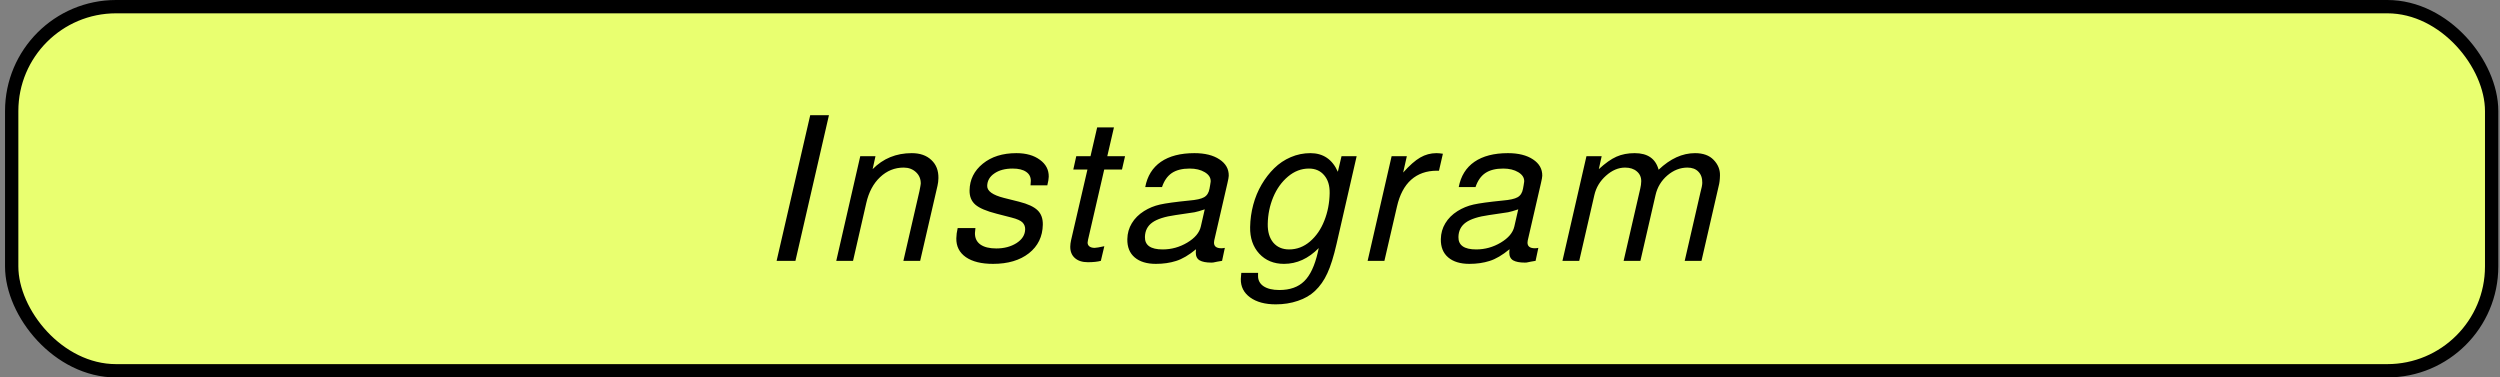 <?xml version="1.0" encoding="UTF-8"?> <svg xmlns="http://www.w3.org/2000/svg" width="563" height="85" viewBox="0 0 563 85" fill="none"><rect x="0" y="0" width="563" height="85" fill="#808080" stroke="none"/><rect x="2.633" y="1.5" width="558.486" height="82" rx="23.5" fill="#E9FF70" stroke="black" stroke-width="3"></rect><path d="M186.679 25.942L179.132 58.742H174.892L182.461 25.942H186.679ZM211.126 41.826L207.222 58.742H203.443L207.061 43.034C207.254 42.068 207.352 41.511 207.355 41.364C207.373 40.325 207.015 39.461 206.28 38.772C205.545 38.084 204.621 37.74 203.508 37.74C201.486 37.74 199.716 38.457 198.196 39.893C196.677 41.328 195.639 43.276 195.082 45.736L192.105 58.742H188.326L193.732 35.169H197.159L196.514 38.091C198.886 35.689 201.822 34.488 205.323 34.488C207.184 34.488 208.654 35.001 209.734 36.026C210.83 37.037 211.362 38.399 211.332 40.112C211.321 40.727 211.252 41.299 211.126 41.826ZM234.841 50.592C234.794 53.272 233.752 55.417 231.717 57.029C229.682 58.625 226.987 59.423 223.633 59.423C221.011 59.423 218.969 58.918 217.507 57.907C216.046 56.882 215.331 55.469 215.363 53.667C215.376 52.95 215.477 52.181 215.668 51.361H219.667C219.598 51.946 219.562 52.32 219.559 52.481C219.539 53.594 219.941 54.451 220.766 55.051C221.605 55.652 222.801 55.952 224.353 55.952C226.126 55.952 227.649 55.549 228.923 54.744C230.197 53.924 230.846 52.884 230.868 51.624C230.878 51.038 230.682 50.533 230.28 50.108C229.877 49.684 229.041 49.31 227.773 48.988L224.448 48.131C222.144 47.545 220.545 46.864 219.65 46.088C218.756 45.312 218.321 44.235 218.345 42.858C218.388 40.442 219.383 38.443 221.33 36.861C223.277 35.279 225.796 34.488 228.887 34.488C231.069 34.488 232.833 34.986 234.178 35.982C235.537 36.963 236.203 38.238 236.175 39.805C236.167 40.273 236.06 40.918 235.855 41.738H232.076C232.11 41.504 232.13 41.174 232.138 40.749C232.153 39.871 231.806 39.19 231.097 38.706C230.388 38.208 229.375 37.959 228.056 37.959C226.357 37.959 224.981 38.325 223.928 39.058C222.875 39.775 222.338 40.713 222.318 41.87C222.297 43.027 223.556 43.928 226.093 44.572L229.506 45.429C231.474 45.927 232.862 46.571 233.668 47.362C234.475 48.138 234.866 49.215 234.841 50.592ZM248.695 55.447L247.911 58.742C247.161 58.947 246.185 59.05 244.983 59.05C243.738 59.05 242.762 58.735 242.056 58.105C241.349 57.475 241.006 56.611 241.025 55.513C241.033 55.088 241.092 54.619 241.204 54.107L244.892 38.179H241.706L242.375 35.169H245.583L247.082 28.688H250.861L249.362 35.169H253.361L252.67 38.179H248.671L245.029 53.975C244.965 54.326 244.932 54.539 244.93 54.612C244.924 54.978 245.058 55.271 245.332 55.491C245.621 55.71 246.015 55.82 246.513 55.82C246.835 55.82 247.562 55.696 248.695 55.447ZM275.21 58.742C274.828 58.801 274.483 58.859 274.174 58.918C273.865 58.991 273.652 59.035 273.535 59.05C273.432 59.079 273.321 59.101 273.204 59.116C273.087 59.13 272.955 59.138 272.808 59.138C271.636 59.138 270.753 58.969 270.158 58.632C269.564 58.281 269.274 57.673 269.29 56.809L269.346 56.128C267.725 57.461 266.23 58.339 264.861 58.764C263.49 59.203 261.97 59.423 260.301 59.423C258.264 59.423 256.676 58.94 255.536 57.973C254.396 57.007 253.842 55.63 253.874 53.843C253.897 52.539 254.233 51.353 254.882 50.284C255.531 49.2 256.448 48.285 257.633 47.538C258.729 46.849 259.924 46.359 261.219 46.066C262.527 45.773 264.715 45.473 267.782 45.165C269.396 45.033 270.521 44.784 271.157 44.418C271.808 44.052 272.215 43.415 272.378 42.507L272.524 41.694C272.54 41.606 272.557 41.496 272.574 41.364C272.591 41.233 272.607 41.13 272.623 41.057C272.64 40.969 272.648 40.896 272.649 40.837C272.664 40.002 272.215 39.314 271.302 38.772C270.403 38.23 269.272 37.959 267.91 37.959C266.24 37.959 264.901 38.296 263.893 38.97C262.9 39.644 262.163 40.698 261.684 42.133H257.905C258.373 39.644 259.55 37.747 261.433 36.443C263.331 35.14 265.848 34.488 268.982 34.488C271.341 34.488 273.222 34.957 274.626 35.894C276.045 36.831 276.741 38.062 276.714 39.585C276.709 39.878 276.612 40.427 276.421 41.233L273.446 54.151C273.415 54.239 273.398 54.392 273.394 54.612C273.378 55.476 273.935 55.908 275.063 55.908C275.312 55.908 275.568 55.879 275.833 55.82L275.21 58.742ZM271.307 47.142C270.364 47.465 269.598 47.684 269.01 47.801C268.422 47.904 266.99 48.116 264.714 48.439C262.32 48.775 260.582 49.332 259.499 50.108C258.416 50.885 257.862 51.976 257.837 53.382C257.804 55.242 259.135 56.172 261.83 56.172C263.808 56.172 265.655 55.659 267.373 54.634C269.09 53.609 270.108 52.4 270.425 51.009L271.307 47.142ZM300.995 54.919C300.344 57.761 299.653 59.965 298.922 61.532C298.205 63.114 297.273 64.447 296.126 65.531C295.098 66.497 293.818 67.237 292.286 67.749C290.753 68.277 289.093 68.54 287.306 68.54C284.889 68.54 282.965 68.02 281.533 66.981C280.101 65.941 279.4 64.557 279.431 62.828C279.436 62.535 279.456 62.272 279.489 62.038L279.544 61.444H283.323L283.312 62.081C283.294 63.092 283.704 63.883 284.544 64.454C285.398 65.025 286.587 65.311 288.11 65.311C290.498 65.311 292.363 64.652 293.704 63.334C295.061 62.016 296.088 59.826 296.787 56.765L296.979 55.864C294.652 58.237 292.045 59.423 289.159 59.423C286.86 59.423 284.998 58.654 283.575 57.116C282.167 55.579 281.485 53.587 281.528 51.141C281.558 49.427 281.793 47.75 282.232 46.11C282.672 44.469 283.299 42.954 284.115 41.562C284.931 40.171 285.875 38.948 286.948 37.893C288.037 36.824 289.282 35.989 290.684 35.389C292.087 34.788 293.557 34.488 295.095 34.488C297.981 34.488 300.043 35.887 301.283 38.684L302.114 35.169H305.52L300.995 54.919ZM299.439 43.495C299.469 41.811 299.061 40.471 298.214 39.475C297.368 38.465 296.22 37.959 294.77 37.959C293.056 37.959 291.485 38.56 290.057 39.761C288.63 40.962 287.518 42.514 286.723 44.418C285.942 46.308 285.533 48.307 285.496 50.416C285.465 52.188 285.879 53.594 286.739 54.634C287.615 55.659 288.807 56.172 290.316 56.172C292.044 56.172 293.608 55.579 295.005 54.392C296.404 53.191 297.479 51.631 298.231 49.713C298.997 47.794 299.4 45.722 299.439 43.495ZM324.059 38.443H323.598C321.254 38.443 319.316 39.124 317.783 40.486C316.265 41.848 315.204 43.854 314.6 46.505L311.768 58.742H307.989L313.395 35.169H316.822L315.988 38.86C317.408 37.264 318.688 36.136 319.827 35.477C320.967 34.818 322.189 34.488 323.492 34.488C323.858 34.488 324.341 34.532 324.94 34.62L324.059 38.443ZM345.813 58.742C345.431 58.801 345.085 58.859 344.777 58.918C344.468 58.991 344.255 59.035 344.137 59.05C344.034 59.079 343.924 59.101 343.806 59.116C343.689 59.13 343.557 59.138 343.411 59.138C342.239 59.138 341.355 58.969 340.761 58.632C340.167 58.281 339.877 57.673 339.892 56.809L339.948 56.128C338.328 57.461 336.833 58.339 335.463 58.764C334.093 59.203 332.573 59.423 330.903 59.423C328.867 59.423 327.279 58.94 326.139 57.973C324.999 57.007 324.444 55.63 324.476 53.843C324.499 52.539 324.835 51.353 325.484 50.284C326.133 49.2 327.05 48.285 328.235 47.538C329.332 46.849 330.527 46.359 331.821 46.066C333.13 45.773 335.318 45.473 338.385 45.165C339.999 45.033 341.124 44.784 341.76 44.418C342.411 44.052 342.818 43.415 342.98 42.507L343.127 41.694C343.143 41.606 343.159 41.496 343.176 41.364C343.193 41.233 343.21 41.13 343.226 41.057C343.242 40.969 343.251 40.896 343.252 40.837C343.267 40.002 342.817 39.314 341.904 38.772C341.005 38.23 339.875 37.959 338.513 37.959C336.843 37.959 335.504 38.296 334.496 38.97C333.502 39.644 332.766 40.698 332.286 42.133H328.507C328.976 39.644 330.152 37.747 332.036 36.443C333.934 35.14 336.45 34.488 339.585 34.488C341.943 34.488 343.825 34.957 345.229 35.894C346.648 36.831 347.344 38.062 347.317 39.585C347.312 39.878 347.214 40.427 347.024 41.233L344.048 54.151C344.017 54.239 344 54.392 343.996 54.612C343.981 55.476 344.537 55.908 345.665 55.908C345.914 55.908 346.171 55.879 346.436 55.82L345.813 58.742ZM341.909 47.142C340.966 47.465 340.201 47.684 339.613 47.801C339.025 47.904 337.593 48.116 335.317 48.439C332.923 48.775 331.185 49.332 330.101 50.108C329.018 50.885 328.464 51.976 328.439 53.382C328.406 55.242 329.738 56.172 332.433 56.172C334.41 56.172 336.258 55.659 337.975 54.634C339.693 53.609 340.71 52.4 341.028 51.009L341.909 47.142ZM383.175 58.742H379.396L382.92 43.408C383.201 42.382 383.346 41.643 383.354 41.189C383.373 40.12 383.081 39.277 382.476 38.662C381.887 38.047 381.064 37.74 380.01 37.74C378.369 37.74 376.857 38.333 375.474 39.519C374.105 40.705 373.222 42.177 372.825 43.935L369.42 58.742H365.641L369.378 42.507C369.521 41.921 369.596 41.364 369.606 40.837C369.622 39.914 369.291 39.168 368.613 38.596C367.949 38.025 367.068 37.74 365.969 37.74C364.46 37.74 363.029 38.347 361.674 39.563C360.32 40.764 359.444 42.221 359.048 43.935L355.643 58.742H351.864L357.27 35.169H360.697L360.052 38.091C361.512 36.744 362.839 35.806 364.035 35.279C365.231 34.752 366.598 34.488 368.136 34.488C371.051 34.488 372.846 35.733 373.519 38.223C376.142 35.733 378.874 34.488 381.715 34.488C383.546 34.488 384.944 34.993 385.907 36.004C386.885 37.015 387.363 38.172 387.34 39.475C387.322 40.456 387.22 41.284 387.032 41.958L383.175 58.742Z" fill="black"></path></svg> 
